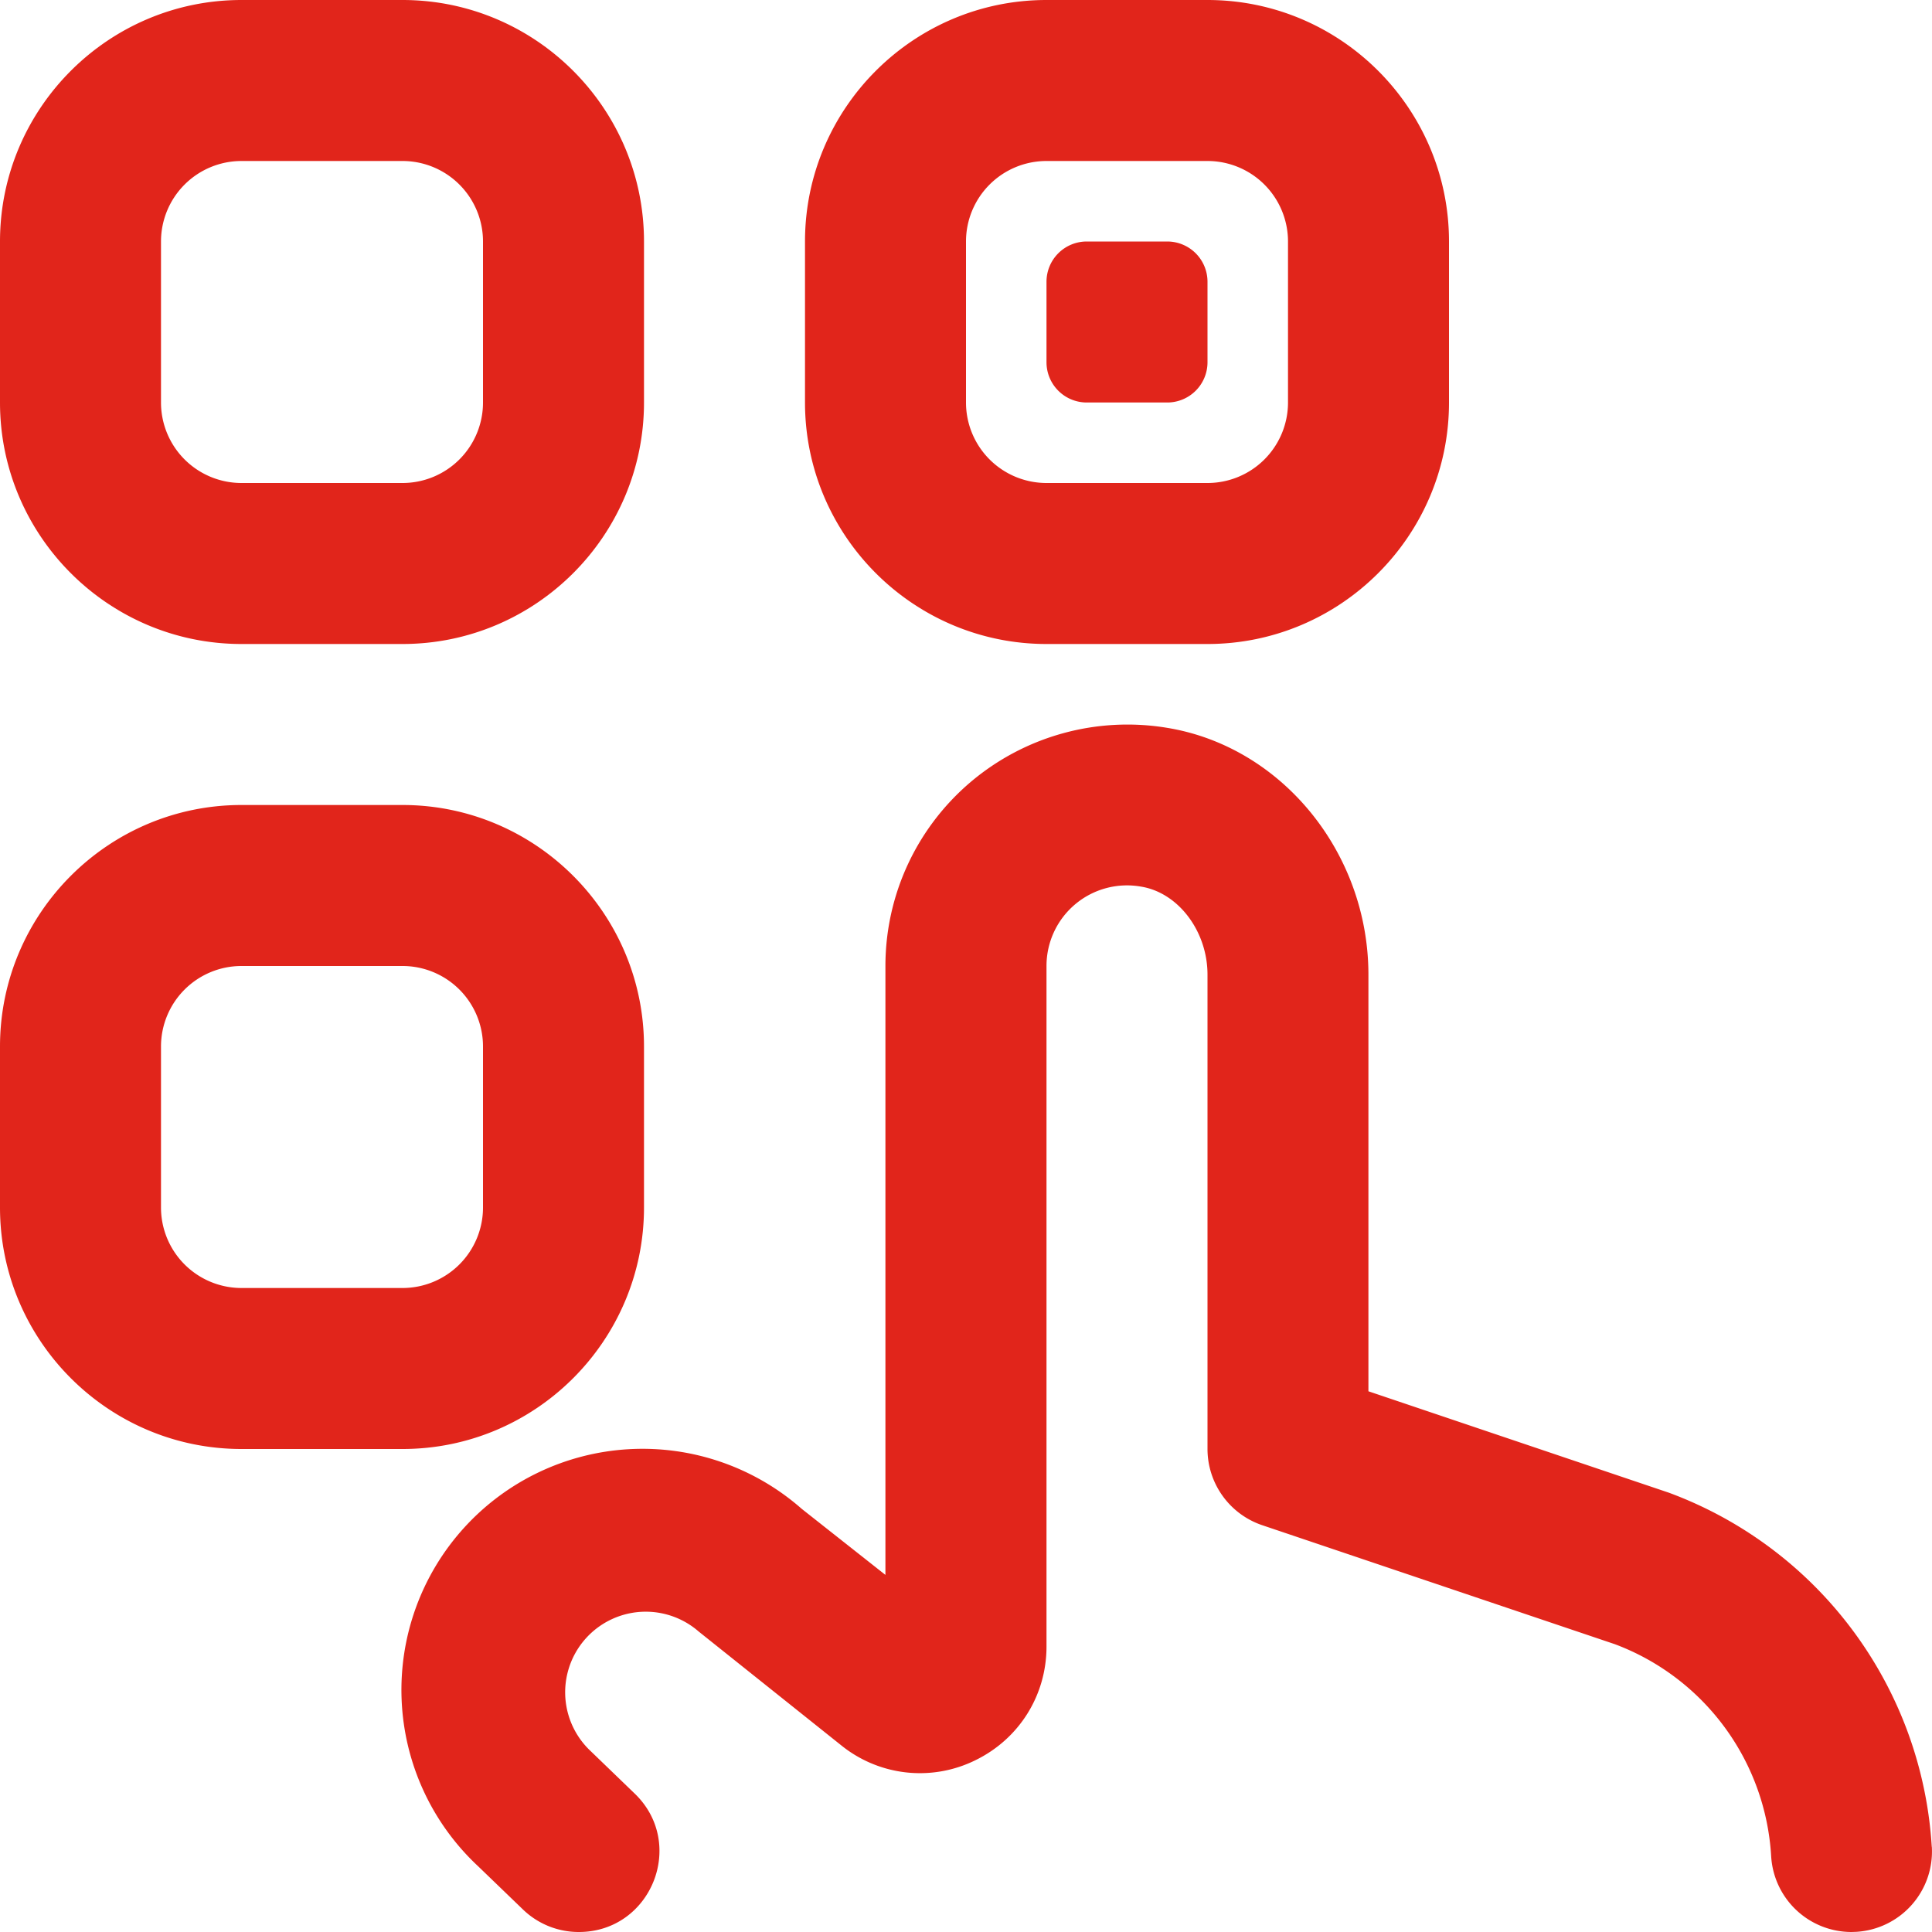 <svg xmlns="http://www.w3.org/2000/svg" version="1.1" xmlns:xlink="http://www.w3.org/1999/xlink" width="512" height="512" x="0" y="0" viewBox="0 0 24 24" style="enable-background:new 0 0 512 512" xml:space="preserve" class=""><g><path d="M3 8h2c1.654 0 3-1.346 3-3V3c0-1.654-1.346-3-3-3H3C1.346 0 0 1.346 0 3v2c0 1.654 1.346 3 3 3ZM2 3a1 1 0 0 1 1-1h2a1 1 0 0 1 1 1v2a1 1 0 0 1-1 1H3a1 1 0 0 1-1-1V3Zm6 12v-2c0-1.654-1.346-3-3-3H3c-1.654 0-3 1.346-3 3v2c0 1.654 1.346 3 3 3h2c1.654 0 3-1.346 3-3Zm-2 0a1 1 0 0 1-1 1H3a1 1 0 0 1-1-1v-2a1 1 0 0 1 1-1h2a1 1 0 0 1 1 1v2Zm7-7h2c1.654 0 3-1.346 3-3V3c0-1.654-1.346-3-3-3h-2c-1.654 0-3 1.346-3 3v2c0 1.654 1.346 3 3 3Zm-1-5a1 1 0 0 1 1-1h2a1 1 0 0 1 1 1v2a1 1 0 0 1-1 1h-2a1 1 0 0 1-1-1V3Zm1 1.5v-1a.5.5 0 0 1 .5-.5h1a.5.5 0 0 1 .5.5v1a.5.5 0 0 1-.5.5h-1a.5.5 0 0 1-.5-.5Zm10.998 18.441a1 1 0 0 1-.939 1.057l-.06.002a1 1 0 0 1-.997-.941 3 3 0 0 0-1.941-2.634l-4.38-1.478A1 1 0 0 1 15 18v-5.893c0-.538-.362-1.018-.825-1.093A1 1 0 0 0 13 12v8.454c0 .608-.341 1.15-.889 1.415a1.556 1.556 0 0 1-1.66-.187L8.68 20.268a1.001 1.001 0 0 0-1.364 1.464l.568.548c.648.624.206 1.72-.694 1.72a.997.997 0 0 1-.694-.28l-.558-.538a2.995 2.995 0 0 1 4.022-4.438l1.039.82v-7.563c0-.882.386-1.715 1.058-2.286a3.014 3.014 0 0 1 2.439-.674c1.427.232 2.503 1.552 2.503 3.067v5.175l3.73 1.259a5.014 5.014 0 0 1 3.268 4.4Z" fill="#e1251b" opacity="1" data-original="#000000" class=""></path></g></svg>